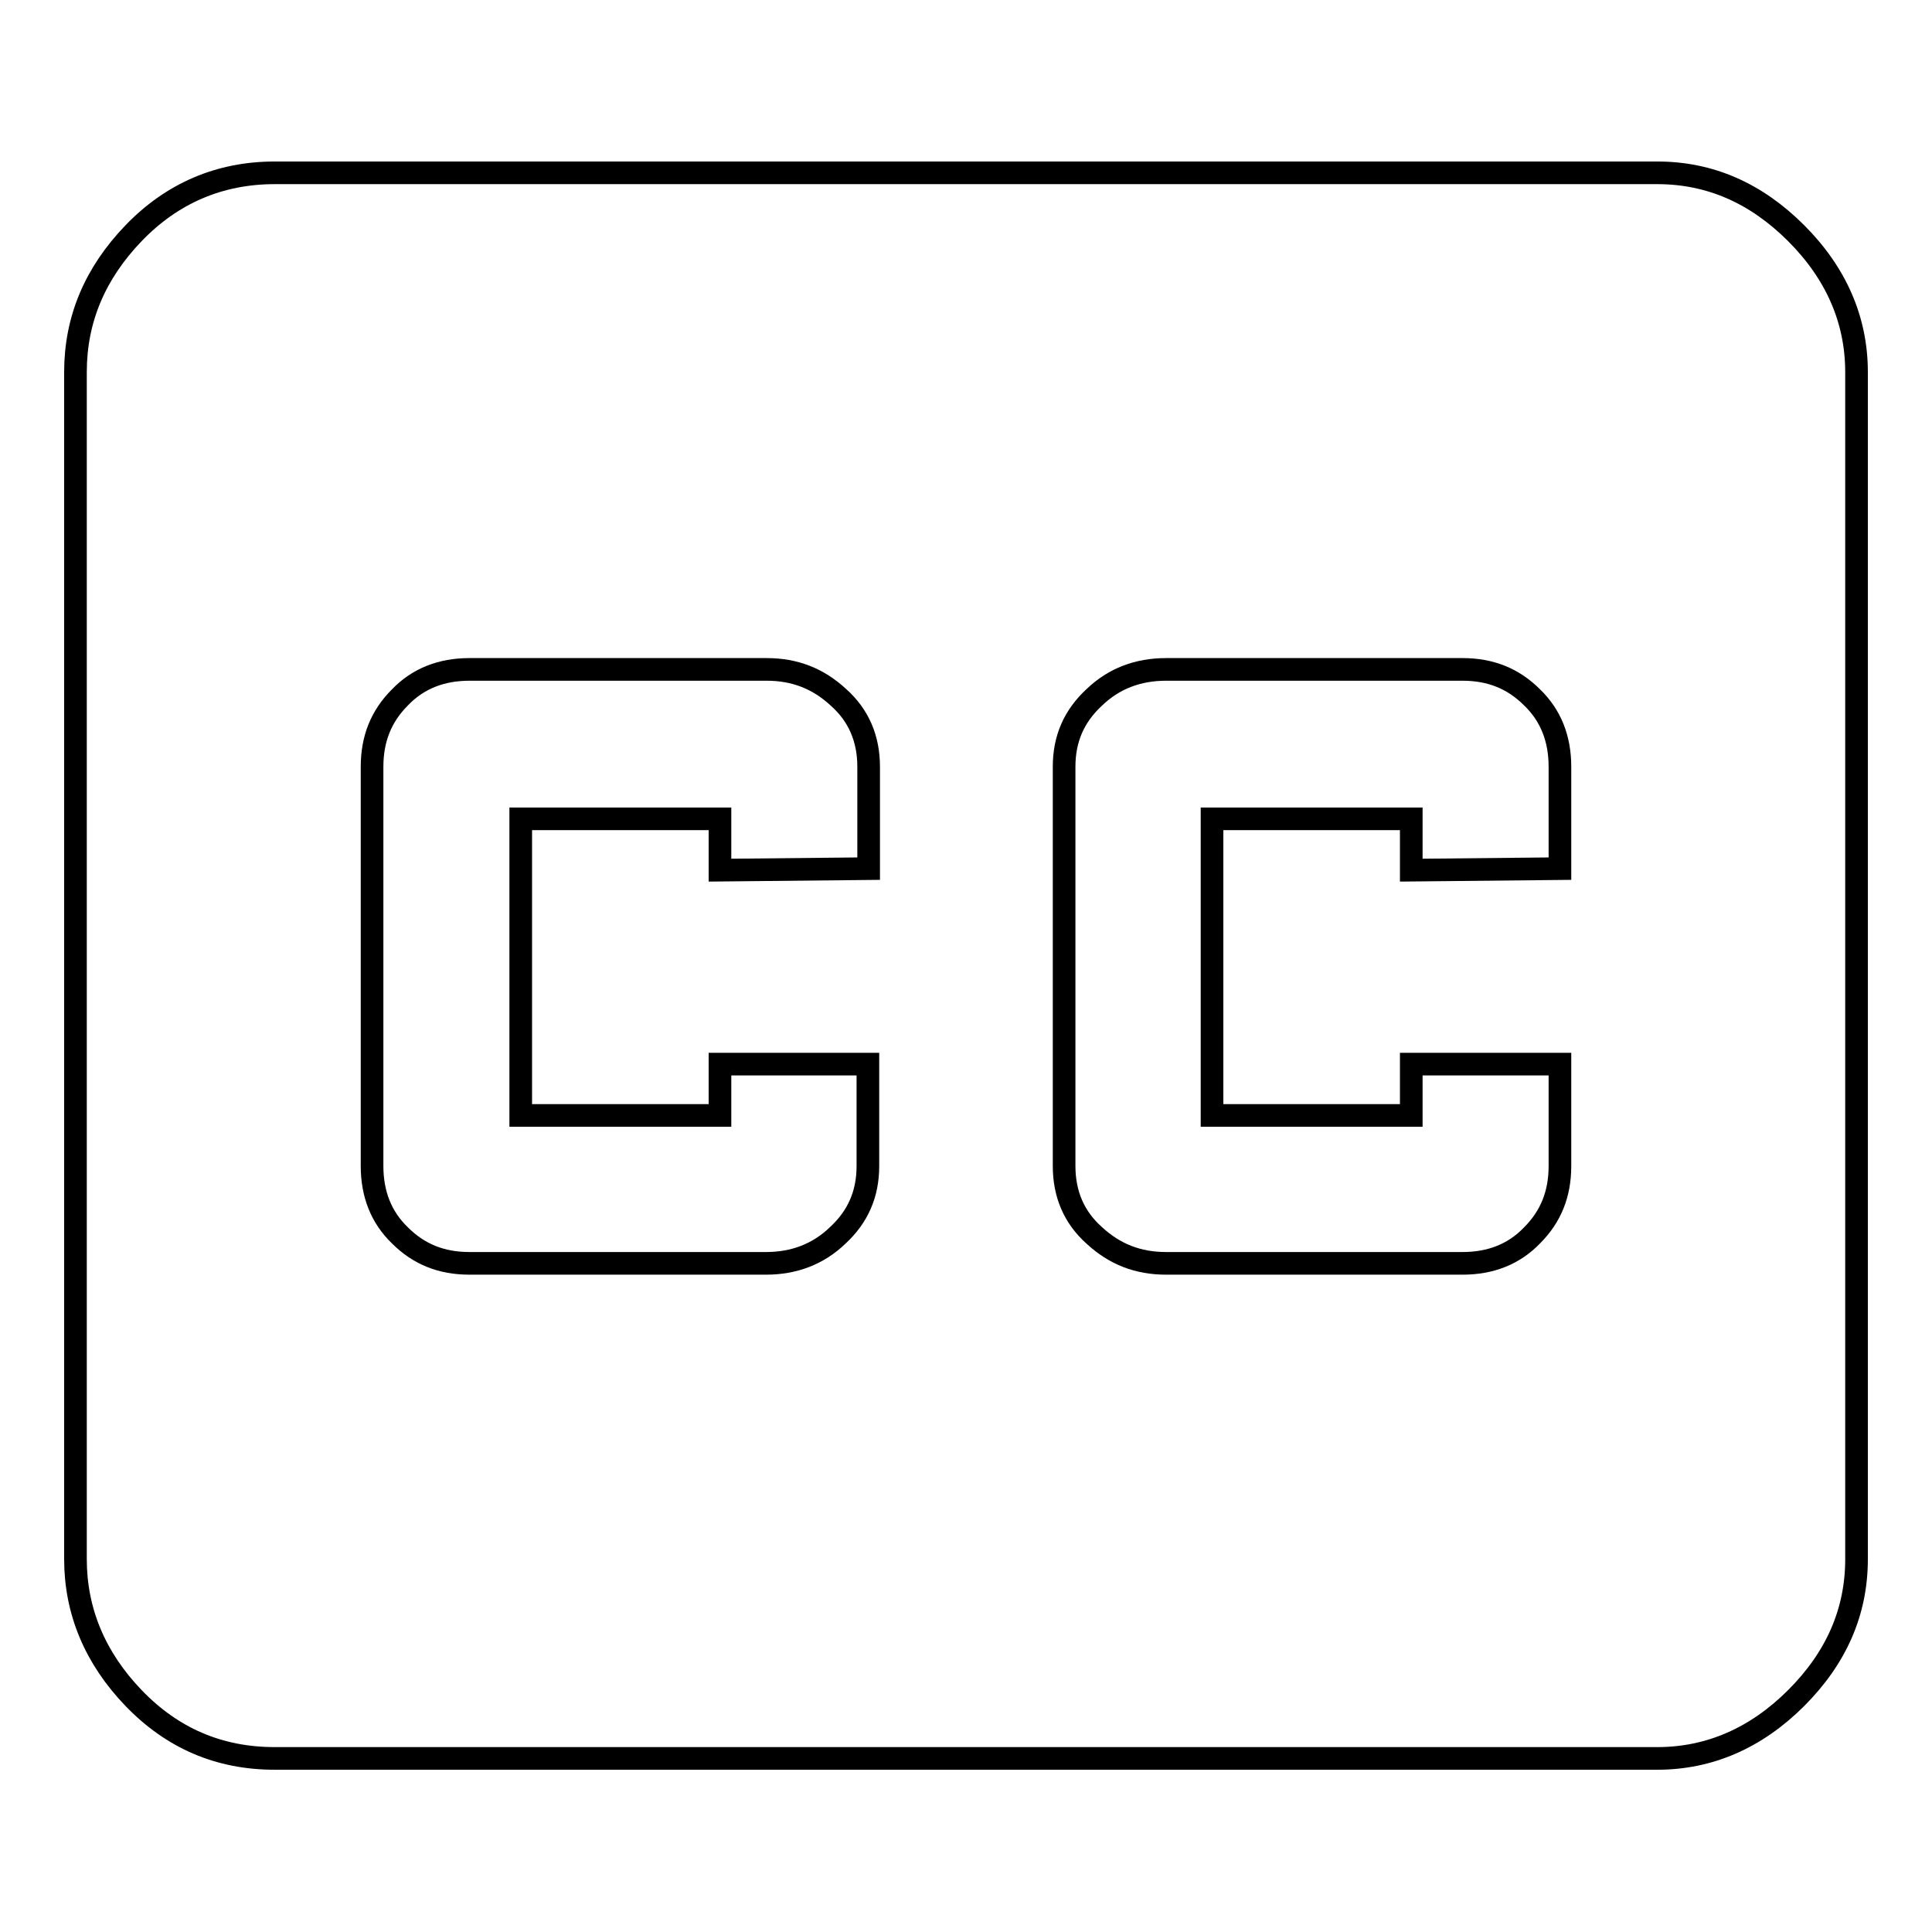 <?xml version="1.0" encoding="utf-8"?>
<!-- Svg Vector Icons : http://www.onlinewebfonts.com/icon -->
<!DOCTYPE svg PUBLIC "-//W3C//DTD SVG 1.1//EN" "http://www.w3.org/Graphics/SVG/1.1/DTD/svg11.dtd">
<svg version="1.1" xmlns="http://www.w3.org/2000/svg" xmlns:xlink="http://www.w3.org/1999/xlink" x="0px" y="0px" viewBox="0 0 256 256" enable-background="new 0 0 256 256" xml:space="preserve">
<g> <path stroke-width="3" fill-opacity="0" stroke="#000000"  d="M206.7,115.1v-13.5c0-3.7-1.2-6.8-3.7-9.2c-2.5-2.5-5.5-3.7-9.2-3.7h-39.3c-3.7,0-6.9,1.2-9.5,3.7 c-2.7,2.5-4,5.5-4,9.2v52.9c0,3.7,1.3,6.8,4,9.2c2.7,2.5,5.8,3.7,9.5,3.7h39.3c3.7,0,6.8-1.2,9.2-3.7c2.5-2.5,3.7-5.5,3.7-9.2 v-13.5H187v6.8h-26.4v-39.3H187v6.8L206.7,115.1L206.7,115.1z M115.1,115.1v-13.5c0-3.7-1.3-6.8-4-9.2c-2.7-2.5-5.8-3.7-9.5-3.7 H62.2c-3.7,0-6.8,1.2-9.2,3.7c-2.5,2.5-3.7,5.5-3.7,9.2v52.9c0,3.7,1.2,6.8,3.7,9.2c2.5,2.5,5.5,3.7,9.2,3.7h39.3 c3.7,0,6.9-1.2,9.5-3.7c2.7-2.5,4-5.5,4-9.2v-13.5H95.4v6.8H69v-39.3h26.4v6.8L115.1,115.1L115.1,115.1z M219.6,22.9 c7,0,13.1,2.7,18.4,8c5.3,5.3,8,11.5,8,18.4v157.3c0,7-2.7,13.1-8,18.4c-5.3,5.3-11.5,8-18.4,8H36.4c-7.4,0-13.6-2.7-18.7-8 c-5.1-5.3-7.7-11.5-7.7-18.4V49.3c0-7,2.6-13.1,7.7-18.4c5.1-5.3,11.4-8,18.7-8H219.6z"/></g>
</svg>